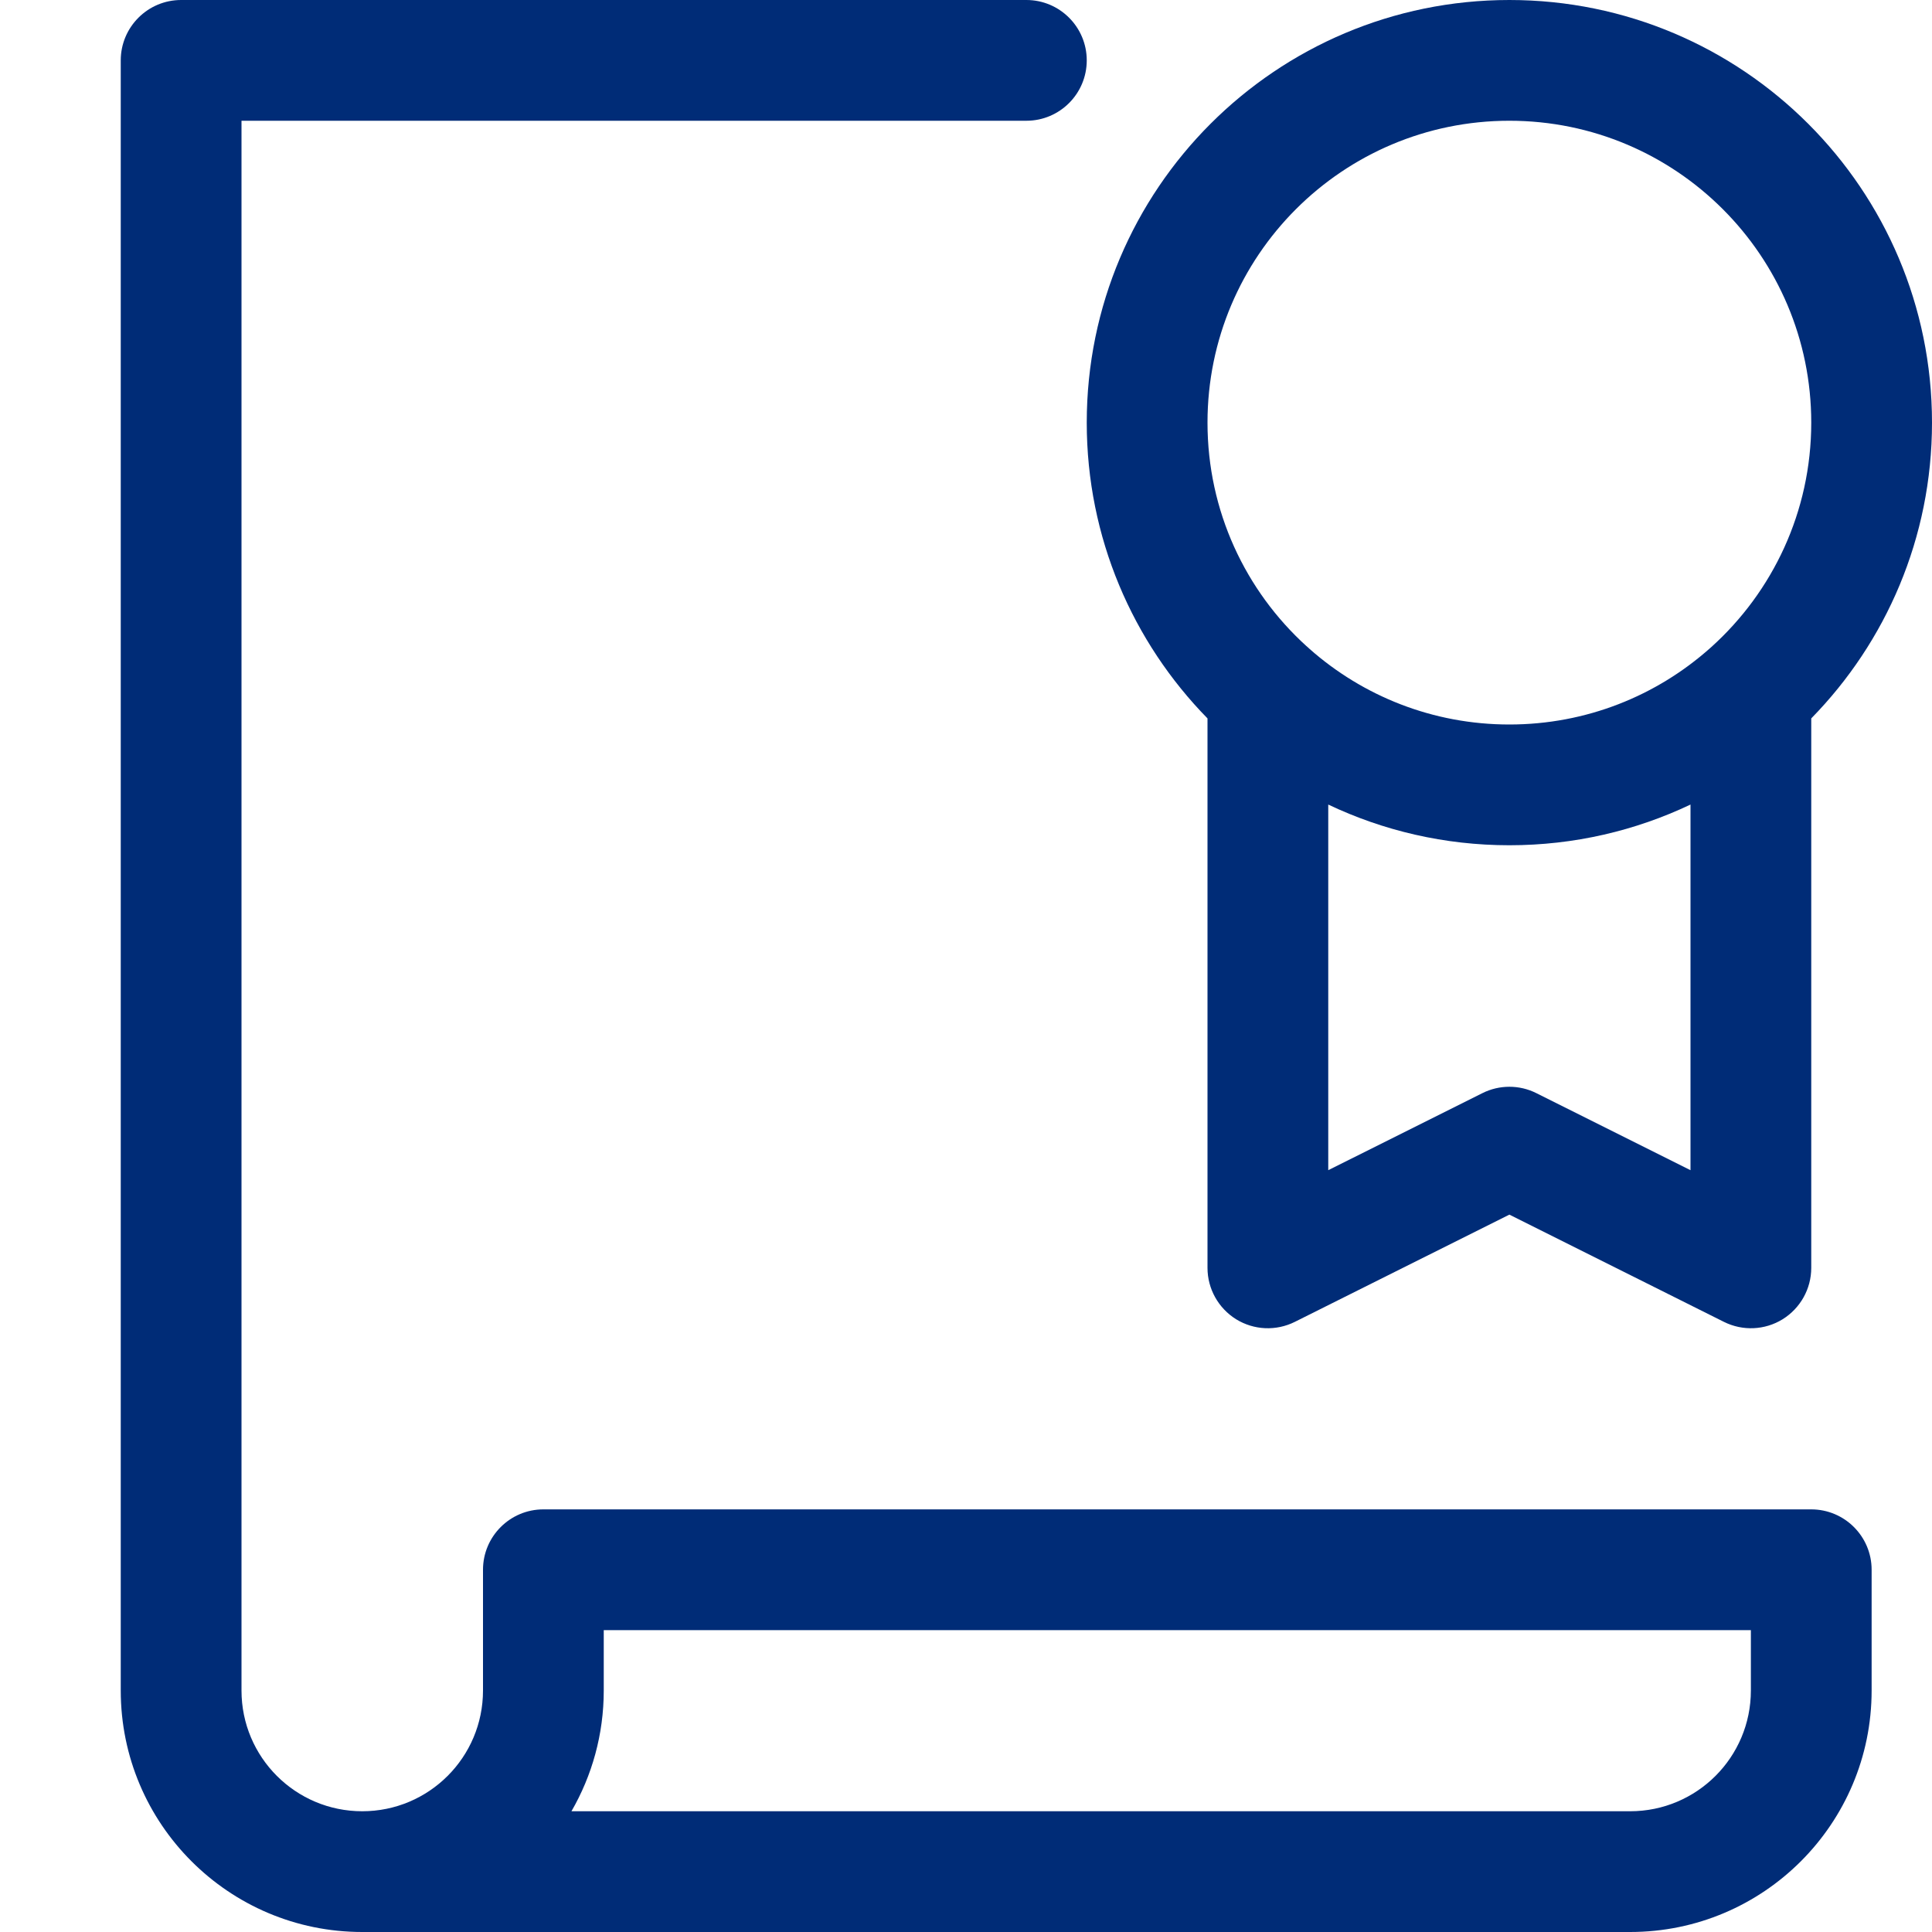 <?xml version="1.0" encoding="UTF-8"?>
<svg xmlns="http://www.w3.org/2000/svg" width="32" height="32" viewBox="0 0 32 32" fill="none">
<path fill-rule="evenodd" clip-rule="evenodd" d="M3 0C2.448 0 2 0.448 2 1V28C2 30.209 3.791 32 6 32H27C29.209 32 31 30.209 31 28V26C31 25.448 30.552 25 30 25H9C8.448 25 8 25.448 8 26V28C8 29.105 7.105 30 6 30C4.895 30 4 29.105 4 28V2H17C17.552 2 18 1.552 18 1C18 0.448 17.552 0 17 0H3ZM27 30H9.465C9.805 29.412 10 28.729 10 28V27H29V28C29 29.105 28.105 30 27 30Z" fill="#002C77" style="fill: #002c77;"/>
<path fill-rule="evenodd" clip-rule="evenodd" d="M30 11.899C31.237 10.636 32 8.907 32 7C32 3.134 28.866 0 25 0C21.134 0 18 3.134 18 7C18 8.907 18.763 10.636 20 11.899V21C20 21.347 20.18 21.668 20.474 21.851C20.769 22.033 21.137 22.049 21.447 21.894L25 20.118L28.553 21.894C28.863 22.049 29.231 22.033 29.526 21.851C29.82 21.668 30 21.347 30 21V11.899ZM21.695 10.752C21.677 10.734 21.657 10.717 21.637 10.7C20.631 9.786 20 8.467 20 7C20 4.239 22.239 2 25 2C27.761 2 30 4.239 30 7C30 8.475 29.361 9.801 28.346 10.716C28.337 10.723 28.329 10.73 28.321 10.738C27.438 11.523 26.275 12 25 12C23.733 12 22.576 11.529 21.695 10.752ZM28 13.326C27.091 13.758 26.074 14 25 14C23.926 14 22.909 13.758 22 13.326V19.382L24.553 18.106C24.834 17.965 25.166 17.965 25.447 18.106L28 19.382V13.326Z" fill="#002C77" style="fill: #002c77;"/>
</svg>
